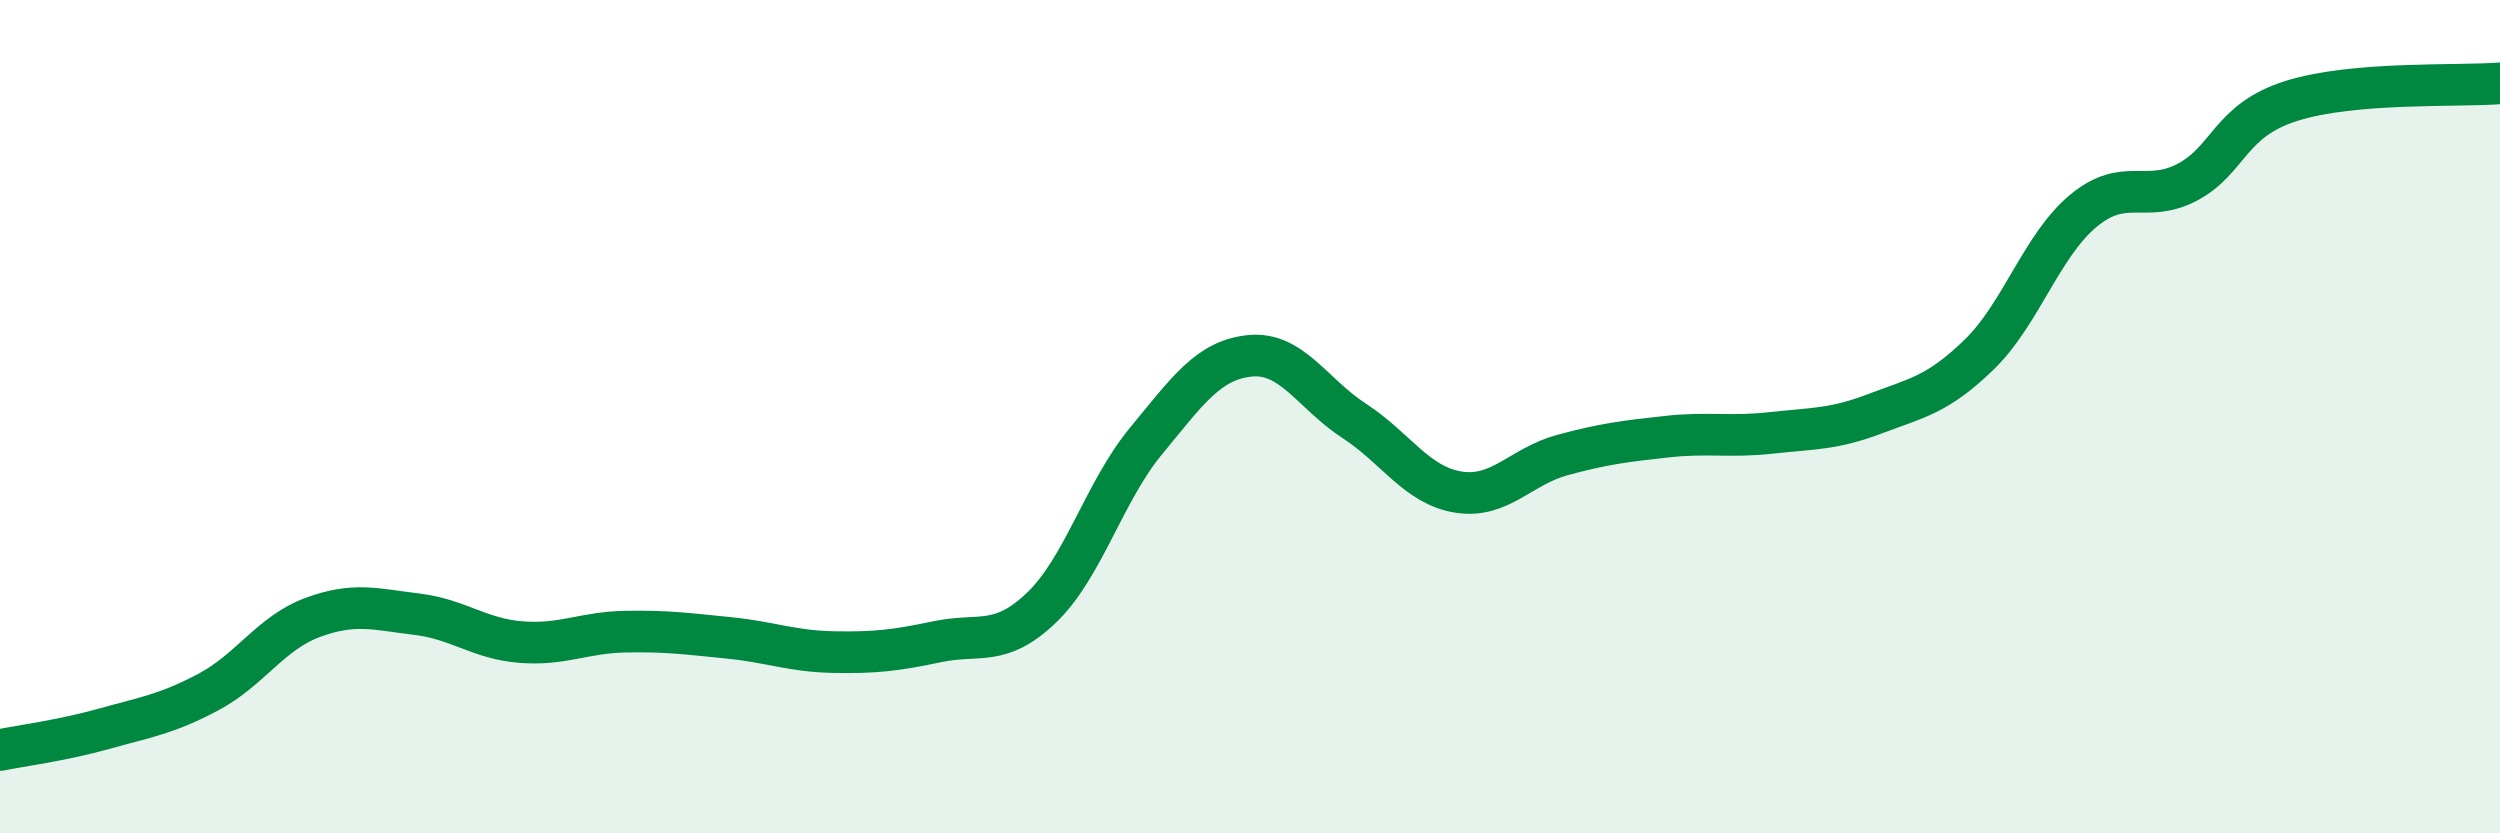 
    <svg width="60" height="20" viewBox="0 0 60 20" xmlns="http://www.w3.org/2000/svg">
      <path
        d="M 0,18 C 0.5,17.9 1.5,17.77 2.5,17.49 C 3.5,17.21 4,17.14 5,16.61 C 6,16.08 6.5,15.19 7.5,14.82 C 8.5,14.45 9,14.62 10,14.74 C 11,14.86 11.5,15.33 12.5,15.41 C 13.5,15.49 14,15.18 15,15.16 C 16,15.14 16.5,15.21 17.5,15.31 C 18.5,15.41 19,15.63 20,15.65 C 21,15.67 21.5,15.61 22.5,15.4 C 23.5,15.19 24,15.54 25,14.58 C 26,13.62 26.5,11.8 27.5,10.59 C 28.5,9.38 29,8.64 30,8.54 C 31,8.44 31.5,9.45 32.5,10.1 C 33.5,10.75 34,11.65 35,11.81 C 36,11.97 36.5,11.19 37.5,10.92 C 38.5,10.65 39,10.59 40,10.48 C 41,10.37 41.5,10.5 42.5,10.39 C 43.5,10.28 44,10.31 45,9.93 C 46,9.55 46.5,9.48 47.5,8.51 C 48.5,7.54 49,5.89 50,5.06 C 51,4.23 51.5,4.9 52.5,4.37 C 53.5,3.84 53.5,2.89 55,2.42 C 56.5,1.95 59,2.08 60,2L60 20L0 20Z"
        fill="#008740"
        opacity="0.1"
        stroke-linecap="round"
        stroke-linejoin="round"
      />
      <path
        d="M 0,18 C 0.5,17.9 1.5,17.77 2.5,17.49 C 3.5,17.21 4,17.14 5,16.61 C 6,16.08 6.5,15.19 7.5,14.82 C 8.5,14.45 9,14.62 10,14.74 C 11,14.86 11.5,15.33 12.5,15.41 C 13.5,15.49 14,15.18 15,15.16 C 16,15.14 16.5,15.21 17.5,15.31 C 18.5,15.41 19,15.63 20,15.65 C 21,15.67 21.5,15.61 22.5,15.4 C 23.5,15.19 24,15.54 25,14.58 C 26,13.62 26.5,11.8 27.5,10.59 C 28.5,9.38 29,8.64 30,8.54 C 31,8.44 31.5,9.45 32.5,10.1 C 33.5,10.75 34,11.65 35,11.81 C 36,11.97 36.5,11.19 37.5,10.92 C 38.5,10.65 39,10.59 40,10.48 C 41,10.37 41.5,10.5 42.5,10.39 C 43.5,10.28 44,10.31 45,9.93 C 46,9.55 46.5,9.48 47.5,8.51 C 48.5,7.54 49,5.89 50,5.06 C 51,4.23 51.5,4.9 52.5,4.37 C 53.5,3.84 53.5,2.89 55,2.42 C 56.5,1.95 59,2.08 60,2"
        stroke="#008740"
        stroke-width="1"
        fill="none"
        stroke-linecap="round"
        stroke-linejoin="round"
      />
    </svg>
  